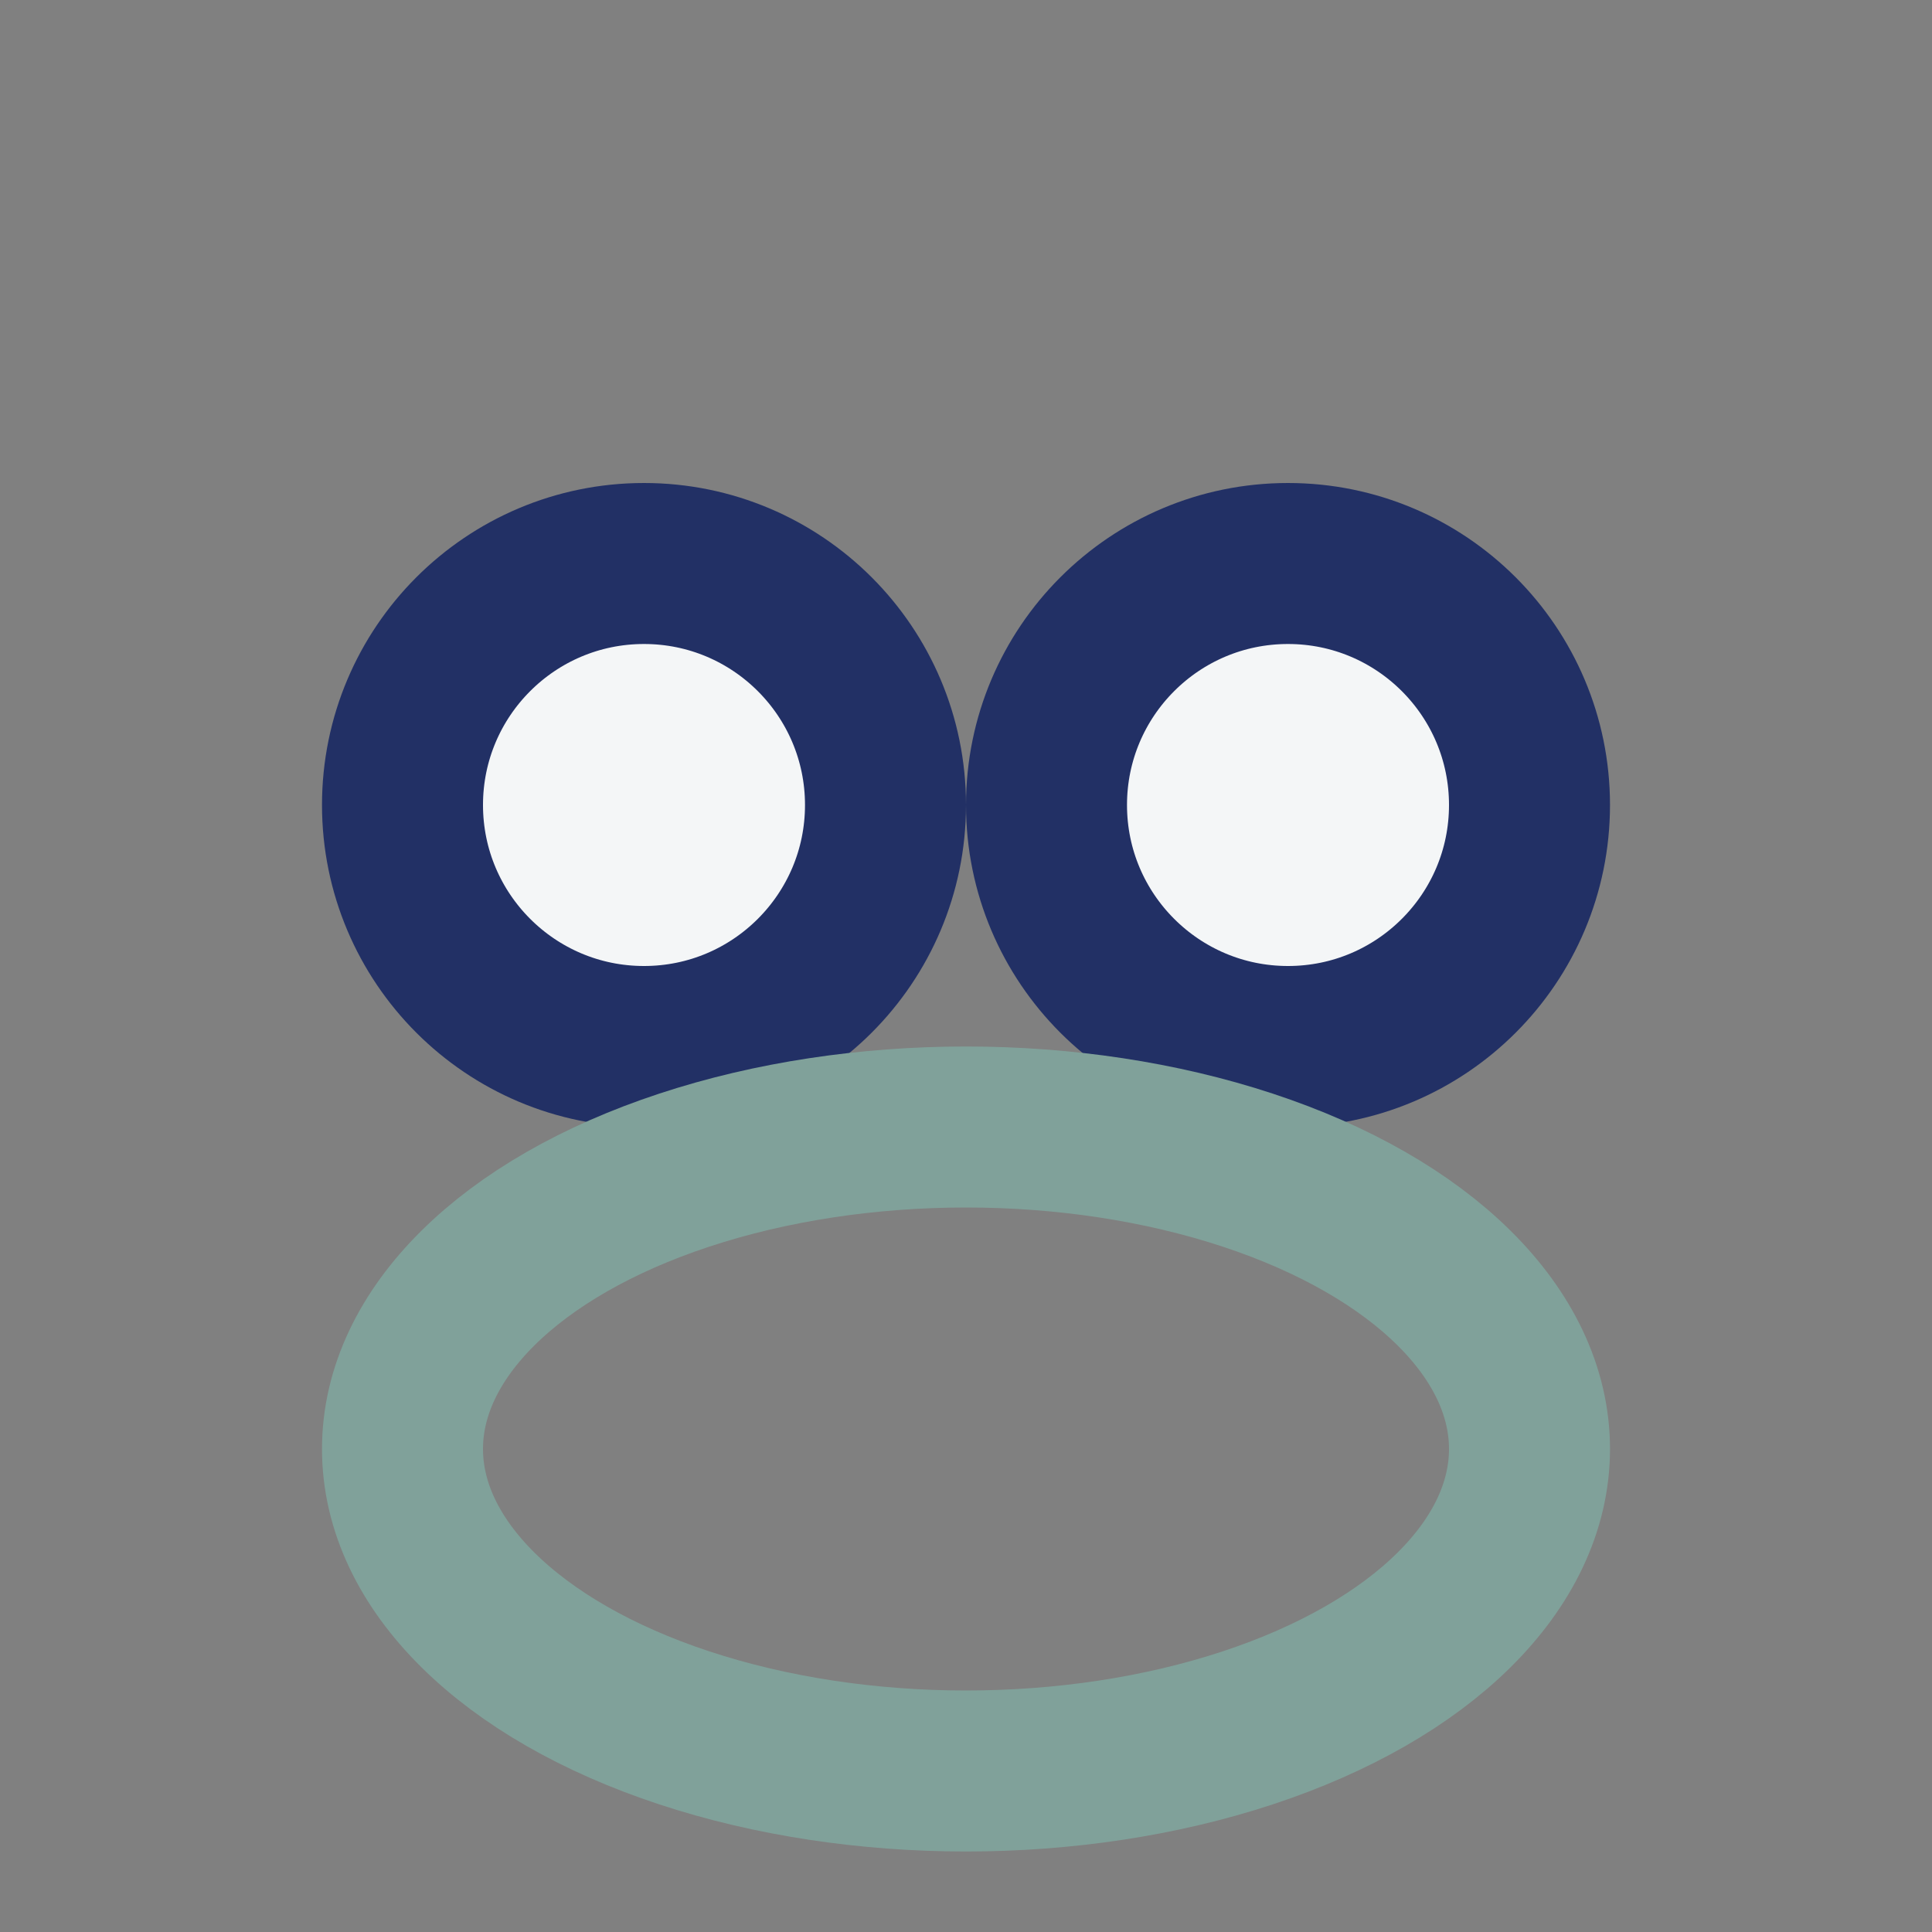 <?xml version="1.0" encoding="UTF-8"?>
<svg xmlns="http://www.w3.org/2000/svg" width="24" height="24" viewBox="0 0 24 24"><rect x="0" y="0" width="24" height="24" fill="#808080" stroke="none"/><circle cx="8" cy="10" r="3" fill="#F4F6F7" stroke="#223065" stroke-width="2"/><circle cx="16" cy="10" r="3" fill="#F4F6F7" stroke="#223065" stroke-width="2"/><ellipse cx="12" cy="18" rx="7" ry="4" fill="none" stroke="#80A19A" stroke-width="2"/></svg>